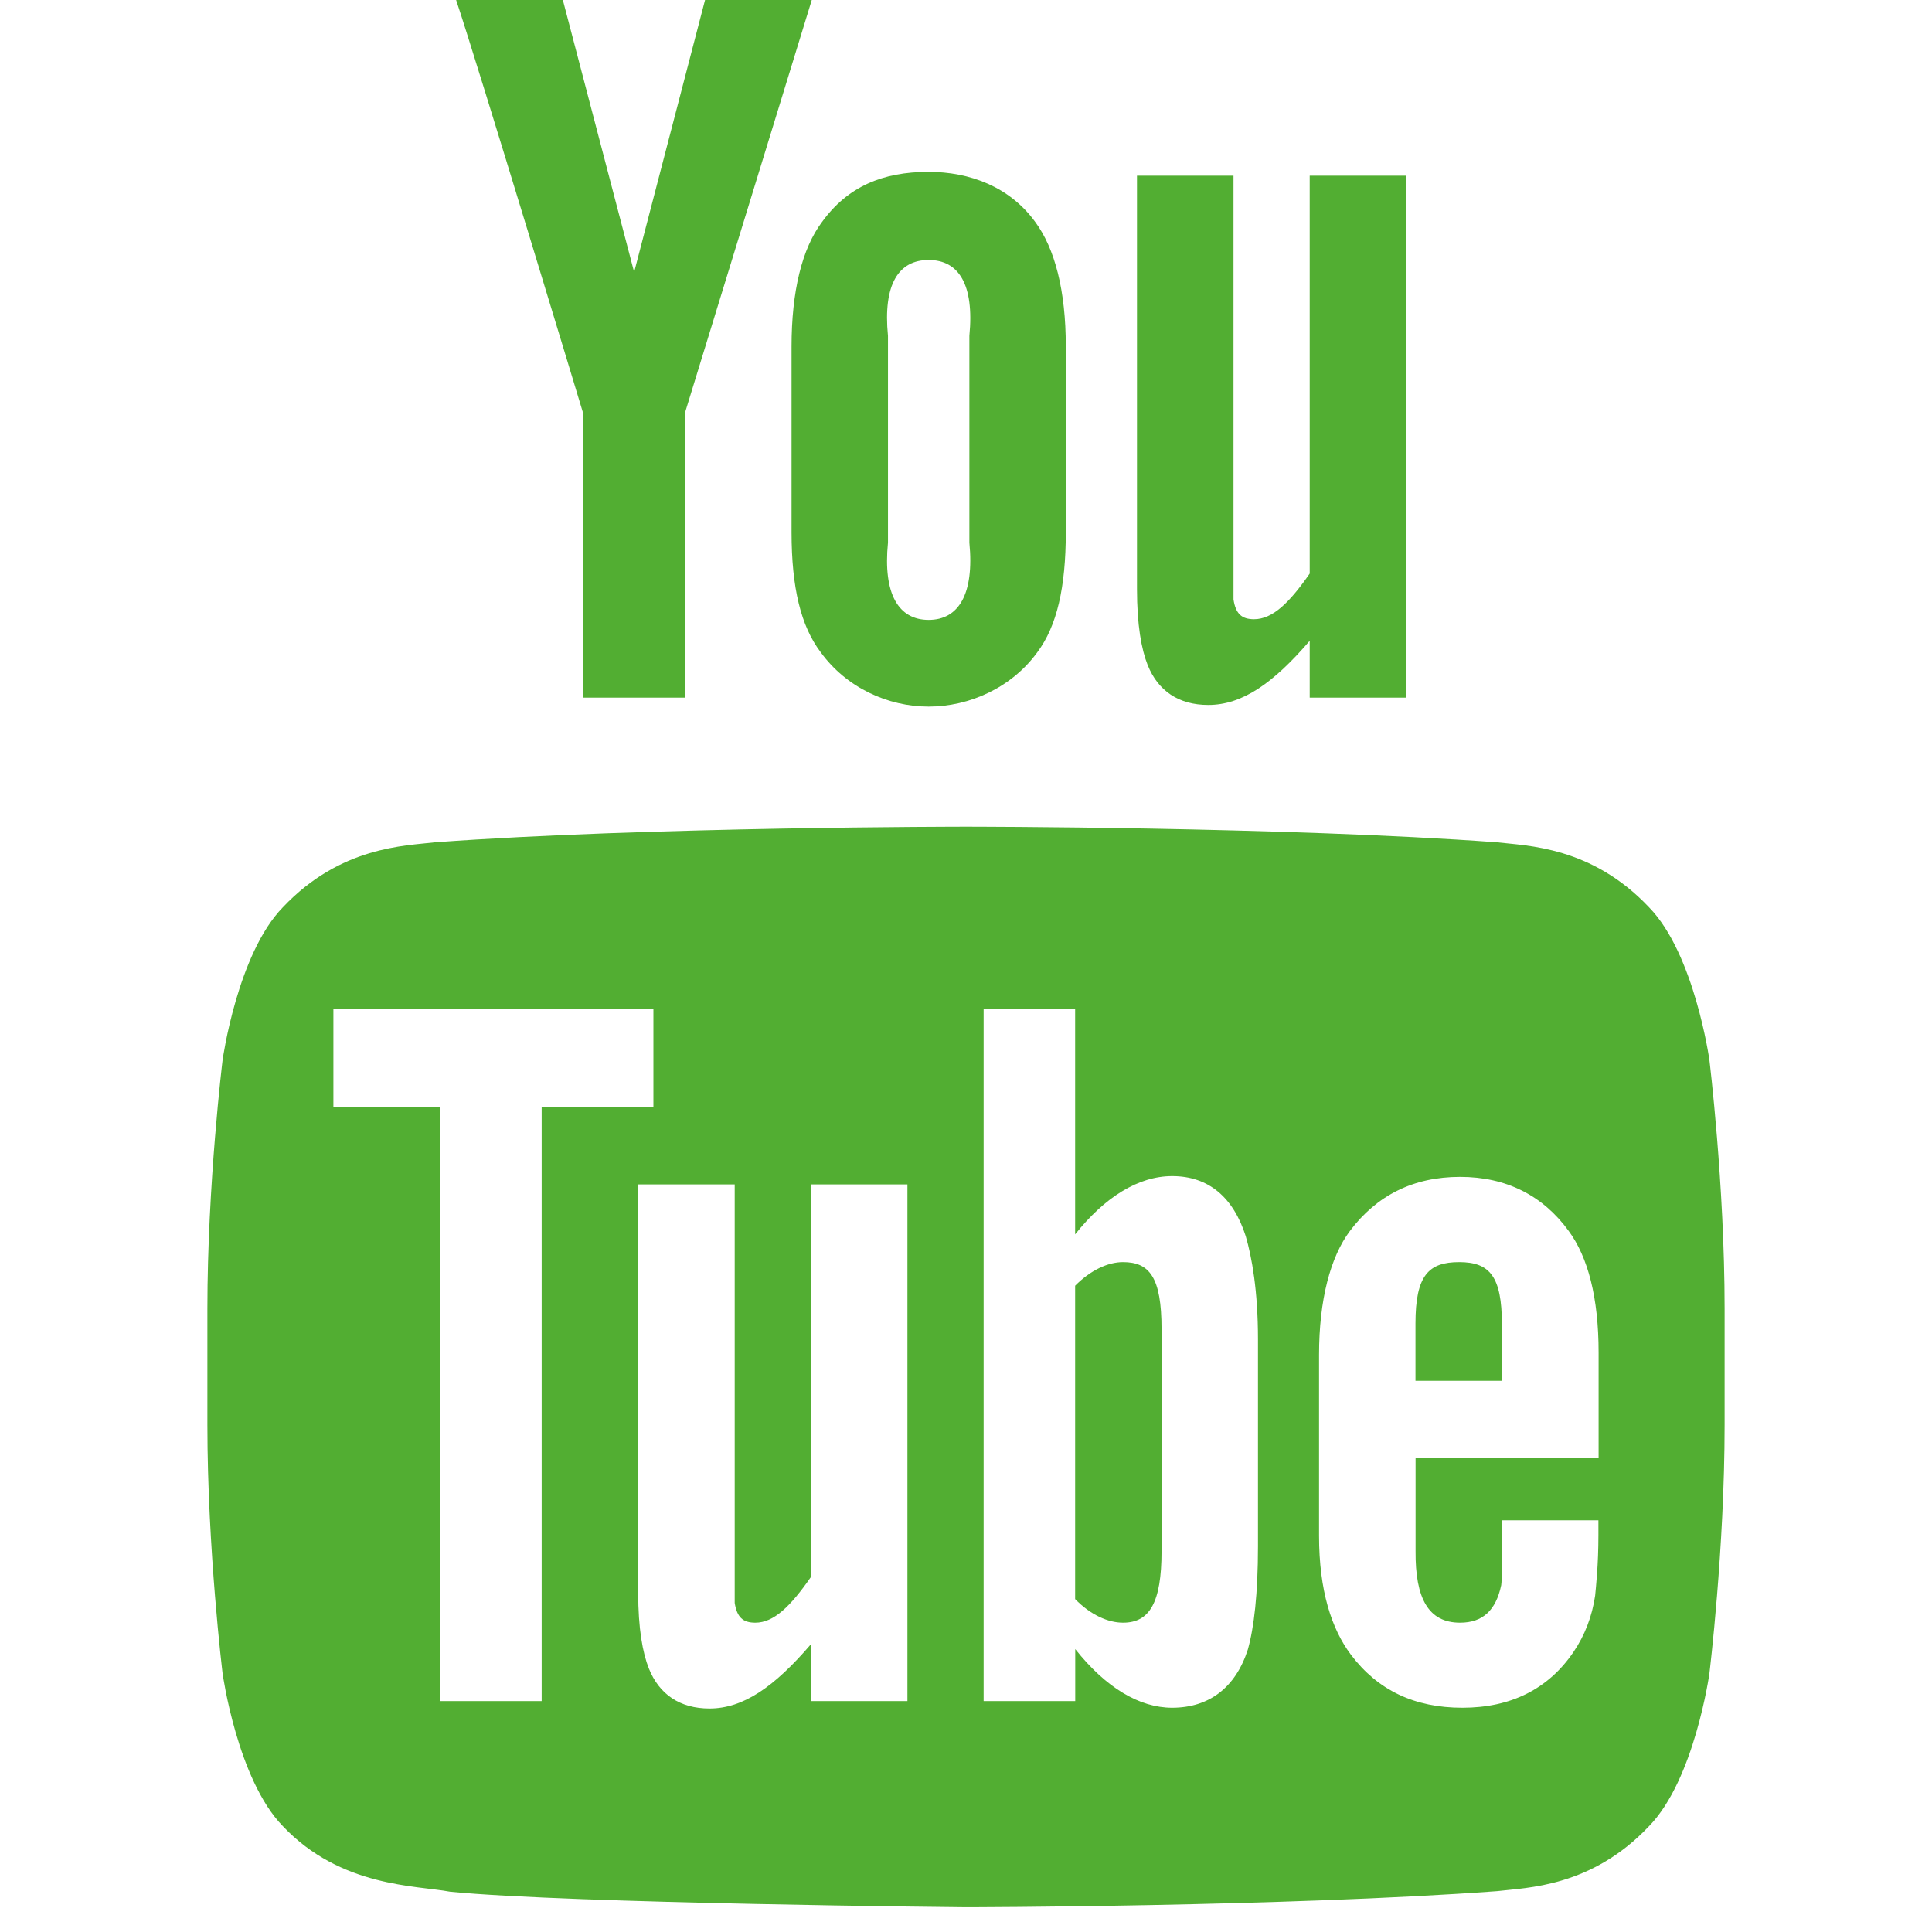 <?xml version="1.0" encoding="UTF-8"?>
<svg id="a" data-name="Ebene 1" xmlns="http://www.w3.org/2000/svg" width="20.056" height="20.056" viewBox="0 0 20.056 20.056">
  <path d="m7.109,4.291v2.951h-1.055v-2.951S4.961.674,4.735,0h1.108l.74,2.825L7.319,0h1.108l-1.318,4.291Z" fill="#52ae32" stroke-width="0"/>
  <path d="m10.748,2.306c-.267-.37-.686-.522-1.108-.522-.477,0-.841.152-1.108.522-.205.274-.315.714-.315,1.292v1.927c0,.576.097.974.302,1.245.267.369.699.565,1.121.565s.862-.196,1.129-.565c.202-.271.295-.669.295-1.245v-1.931c0-.579-.114-1.014-.316-1.288Zm-1.108,4.129c-.311,0-.475-.266-.422-.802v-2.146c-.053-.537.111-.788.422-.788s.475.251.423.788v2.146c.052.536-.112.802-.423.802Z" fill="#52ae32" stroke-width="0"/>
  <path d="m14.598,7.242h-1.002v-.59c-.38.443-.702.666-1.053.666-.308,0-.522-.147-.629-.414-.065-.163-.111-.416-.111-.789V1.824h1.002v4.399c.023.15.086.205.213.205.192,0,.366-.169.578-.474V1.824h1.002v5.418Z" fill="#52ae32" stroke-width="0"/>
  <g>
    <path d="m11.658,13.102c-.157,0-.337.084-.497.245v3.253c.159.163.34.245.497.245.275,0,.4-.206.4-.742v-2.307c0-.536-.125-.694-.4-.694Z" fill="#52ae32" stroke-width="0"/>
    <path d="m15.148,13.102c-.318,0-.454.137-.454.638v.594h.897v-.587c0-.496-.126-.645-.443-.645Z" fill="#52ae32" stroke-width="0"/>
    <path d="m17.745,11.002s-.154-1.099-.626-1.583c-.599-.635-1.27-.638-1.578-.675-2.204-.162-5.51-.162-5.51-.162h-.007s-3.306,0-5.509.162c-.308.037-.979.04-1.579.675-.472.484-.625,1.583-.625,1.583,0,0-.158,1.29-.158,2.581v1.21c0,1.29.158,2.581.158,2.581,0,0,.153,1.099.625,1.583.6.635,1.387.615,1.737.681,1.26.123,5.355.161,5.355.161,0,0,3.309-.005,5.513-.167.308-.037.979-.04,1.578-.675.472-.484.626-1.583.626-1.583,0,0,.158-1.291.158-2.581v-1.21c0-1.291-.158-2.581-.158-2.581Zm-12.122,6.657h-1.055v-6.169h-1.107v-1.018l3.322-.002v1.02h-1.16v6.169Zm3.797,0h-1.002v-.59c-.38.443-.702.667-1.053.667-.308,0-.522-.148-.629-.415-.065-.163-.111-.416-.111-.788v-4.238h1.002v4.345c.024.15.086.205.214.205.192,0,.365-.169.577-.474v-4.076h1.002v5.364Zm3.639-1.609c0,.496-.041.845-.105,1.073-.128.398-.405.605-.786.605-.339,0-.687-.207-1.006-.609v.54h-.951v-7.189h.95v2.344c.307-.386.656-.605,1.007-.605.381,0,.636.223.764.624.063.216.127.563.127,1.071v2.146Zm3.536-.912h-1.9v.963c-.004.495.135.744.462.744.236,0,.372-.129.427-.389.009-.053.007-.285.007-.674h1.002v.152c0,.312-.025.534-.034.631-.032.216-.107.41-.223.582-.264.39-.656.581-1.155.581s-.879-.183-1.156-.549c-.202-.268-.332-.667-.332-1.236v-1.878c0-.573.118-1.016.321-1.287.276-.367.656-.561,1.143-.561.48,0,.86.194,1.127.561.2.271.311.69.311,1.263v1.097Z" fill="#52ae32" stroke-width="0"/>
  </g>
</svg>